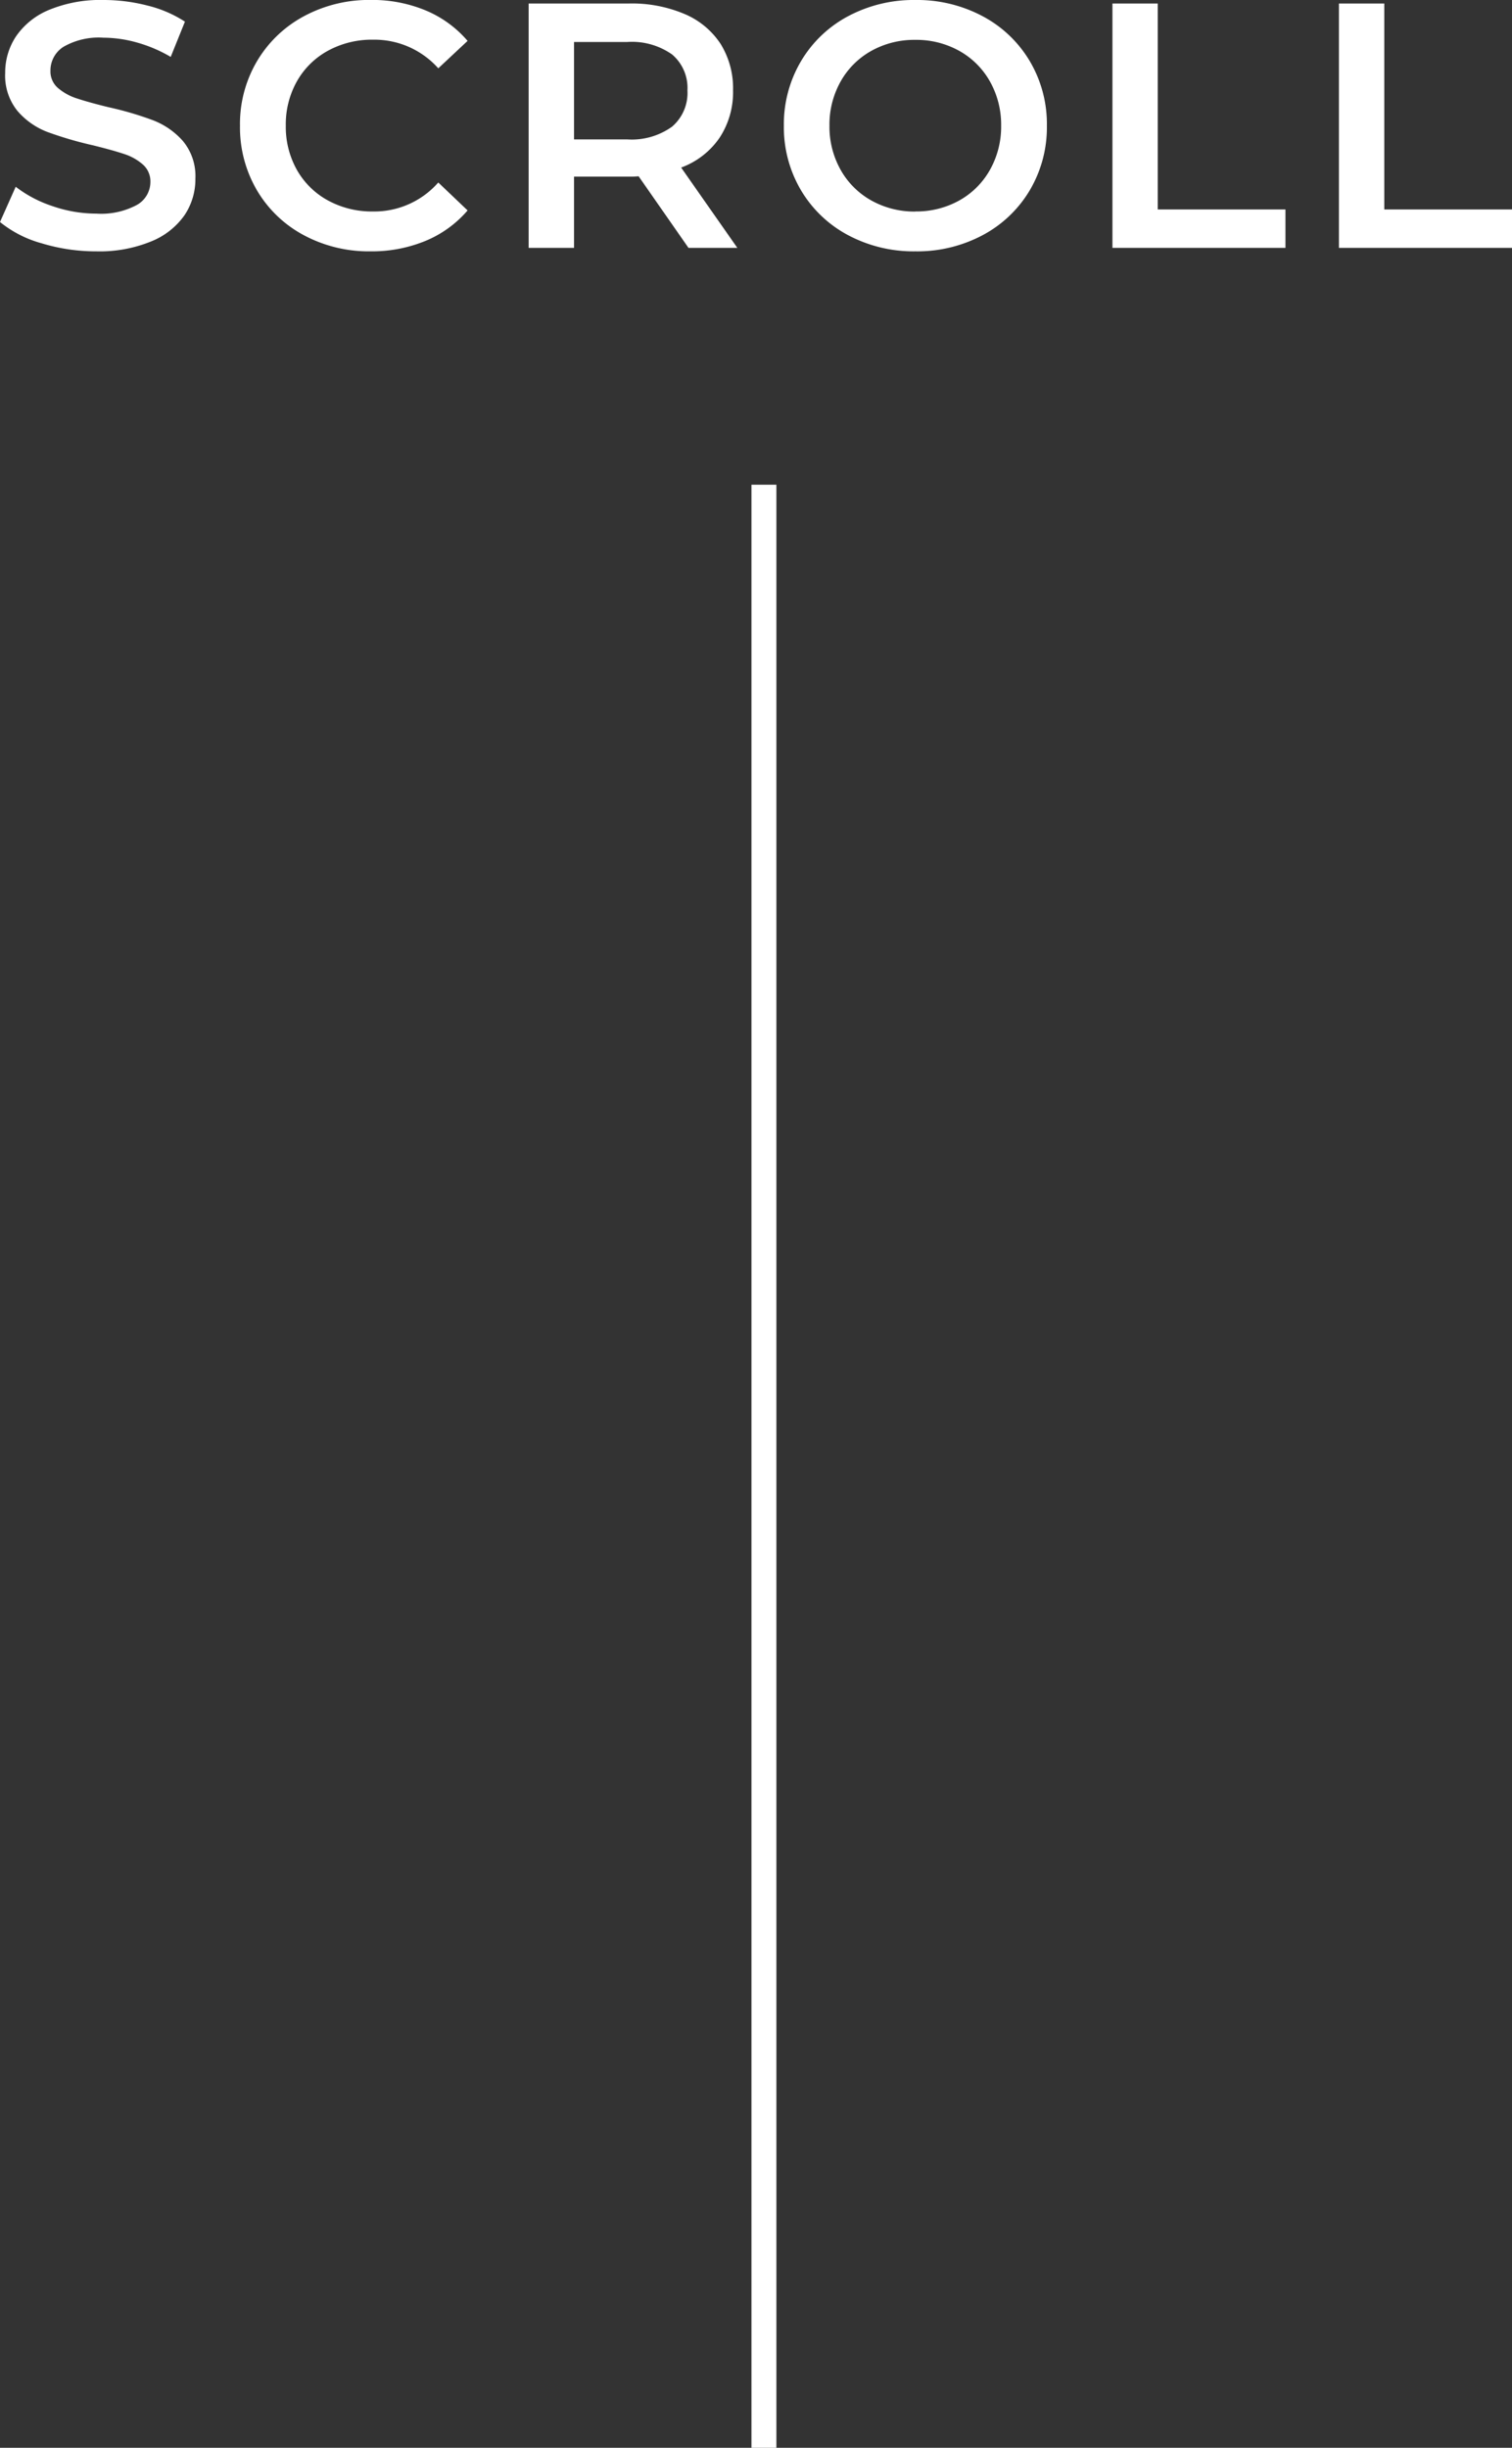 <svg xmlns="http://www.w3.org/2000/svg" width="60.662" height="98.168" viewBox="0 0 60.662 98.168">
  <rect x="0" y="0" width="60.662" height="98.168" fill="#333333" stroke="none"/>
  <g id="top_scroll_pc" transform="translate(-689.851 -737.06)">
    <path id="パス_13451" data-name="パス 13451" d="M-26.285.14a7.477,7.477,0,0,1-2.191-.322,4.573,4.573,0,0,1-1.673-.854l.63-1.414a4.963,4.963,0,0,0,1.477.777,5.371,5.371,0,0,0,1.757.3,3.036,3.036,0,0,0,1.631-.35,1.06,1.06,0,0,0,.539-.924.9.9,0,0,0-.3-.693,2.113,2.113,0,0,0-.763-.427q-.462-.154-1.26-.35a14.688,14.688,0,0,1-1.813-.532,2.984,2.984,0,0,1-1.19-.833,2.244,2.244,0,0,1-.5-1.533A2.615,2.615,0,0,1-29.5-8.491a2.984,2.984,0,0,1,1.33-1.057,5.388,5.388,0,0,1,2.177-.392,7.031,7.031,0,0,1,1.764.224,4.876,4.876,0,0,1,1.5.644L-23.3-7.658a5.663,5.663,0,0,0-1.344-.574A5.027,5.027,0,0,0-26-8.428a2.837,2.837,0,0,0-1.6.364,1.123,1.123,0,0,0-.525.966.873.873,0,0,0,.3.686,2.175,2.175,0,0,0,.763.42q.462.154,1.26.35a13.259,13.259,0,0,1,1.792.525,3.069,3.069,0,0,1,1.2.833,2.2,2.2,0,0,1,.5,1.512,2.582,2.582,0,0,1-.441,1.47A3,3,0,0,1-24.1-.252,5.439,5.439,0,0,1-26.285.14Zm11,0a5.519,5.519,0,0,1-2.681-.651,4.8,4.8,0,0,1-1.876-1.8,4.991,4.991,0,0,1-.679-2.59,4.951,4.951,0,0,1,.686-2.59,4.849,4.849,0,0,1,1.883-1.8,5.519,5.519,0,0,1,2.681-.651,5.592,5.592,0,0,1,2.2.42A4.483,4.483,0,0,1-11.389-8.3L-12.565-7.2a3.43,3.43,0,0,0-2.618-1.148,3.671,3.671,0,0,0-1.806.441,3.177,3.177,0,0,0-1.246,1.225A3.519,3.519,0,0,0-18.683-4.9a3.519,3.519,0,0,0,.448,1.778A3.177,3.177,0,0,0-16.989-1.9a3.671,3.671,0,0,0,1.806.441,3.411,3.411,0,0,0,2.618-1.162l1.176,1.12A4.471,4.471,0,0,1-13.076-.28,5.644,5.644,0,0,1-15.281.14ZM-2.527,0l-2-2.87a3.732,3.732,0,0,1-.378.014H-7.119V0h-1.82V-9.8h4.032a5.425,5.425,0,0,1,2.219.42,3.227,3.227,0,0,1,1.449,1.2,3.368,3.368,0,0,1,.5,1.862,3.32,3.32,0,0,1-.539,1.9A3.207,3.207,0,0,1-2.821-3.22L-.567,0Zm-.042-6.314a1.757,1.757,0,0,0-.616-1.442,2.8,2.8,0,0,0-1.806-.5H-7.119v3.906h2.128a2.768,2.768,0,0,0,1.806-.511A1.777,1.777,0,0,0-2.569-6.314ZM6.573.14a5.588,5.588,0,0,1-2.7-.651,4.821,4.821,0,0,1-1.89-1.806A4.962,4.962,0,0,1,1.3-4.9a4.962,4.962,0,0,1,.686-2.583,4.821,4.821,0,0,1,1.89-1.806,5.588,5.588,0,0,1,2.7-.651,5.588,5.588,0,0,1,2.7.651,4.837,4.837,0,0,1,1.89,1.8,4.951,4.951,0,0,1,.686,2.59,4.951,4.951,0,0,1-.686,2.59,4.837,4.837,0,0,1-1.89,1.8A5.588,5.588,0,0,1,6.573.14Zm0-1.6A3.535,3.535,0,0,0,8.337-1.9,3.19,3.19,0,0,0,9.569-3.129,3.53,3.53,0,0,0,10.017-4.9a3.53,3.53,0,0,0-.448-1.771A3.19,3.19,0,0,0,8.337-7.9a3.535,3.535,0,0,0-1.764-.441A3.535,3.535,0,0,0,4.809-7.9,3.19,3.19,0,0,0,3.577-6.671,3.53,3.53,0,0,0,3.129-4.9a3.53,3.53,0,0,0,.448,1.771A3.19,3.19,0,0,0,4.809-1.9,3.535,3.535,0,0,0,6.573-1.456ZM14.483-9.8H16.3v8.26h5.124V0H14.483Zm9.086,0h1.82v8.26h5.124V0H23.569Z" transform="translate(720 747)" fill="#fff"/>
    <line id="線_473" data-name="線 473" y2="78.729" transform="translate(720.5 756.5)" fill="none" stroke="#fff" stroke-width="1"/>
  </g>
</svg>
